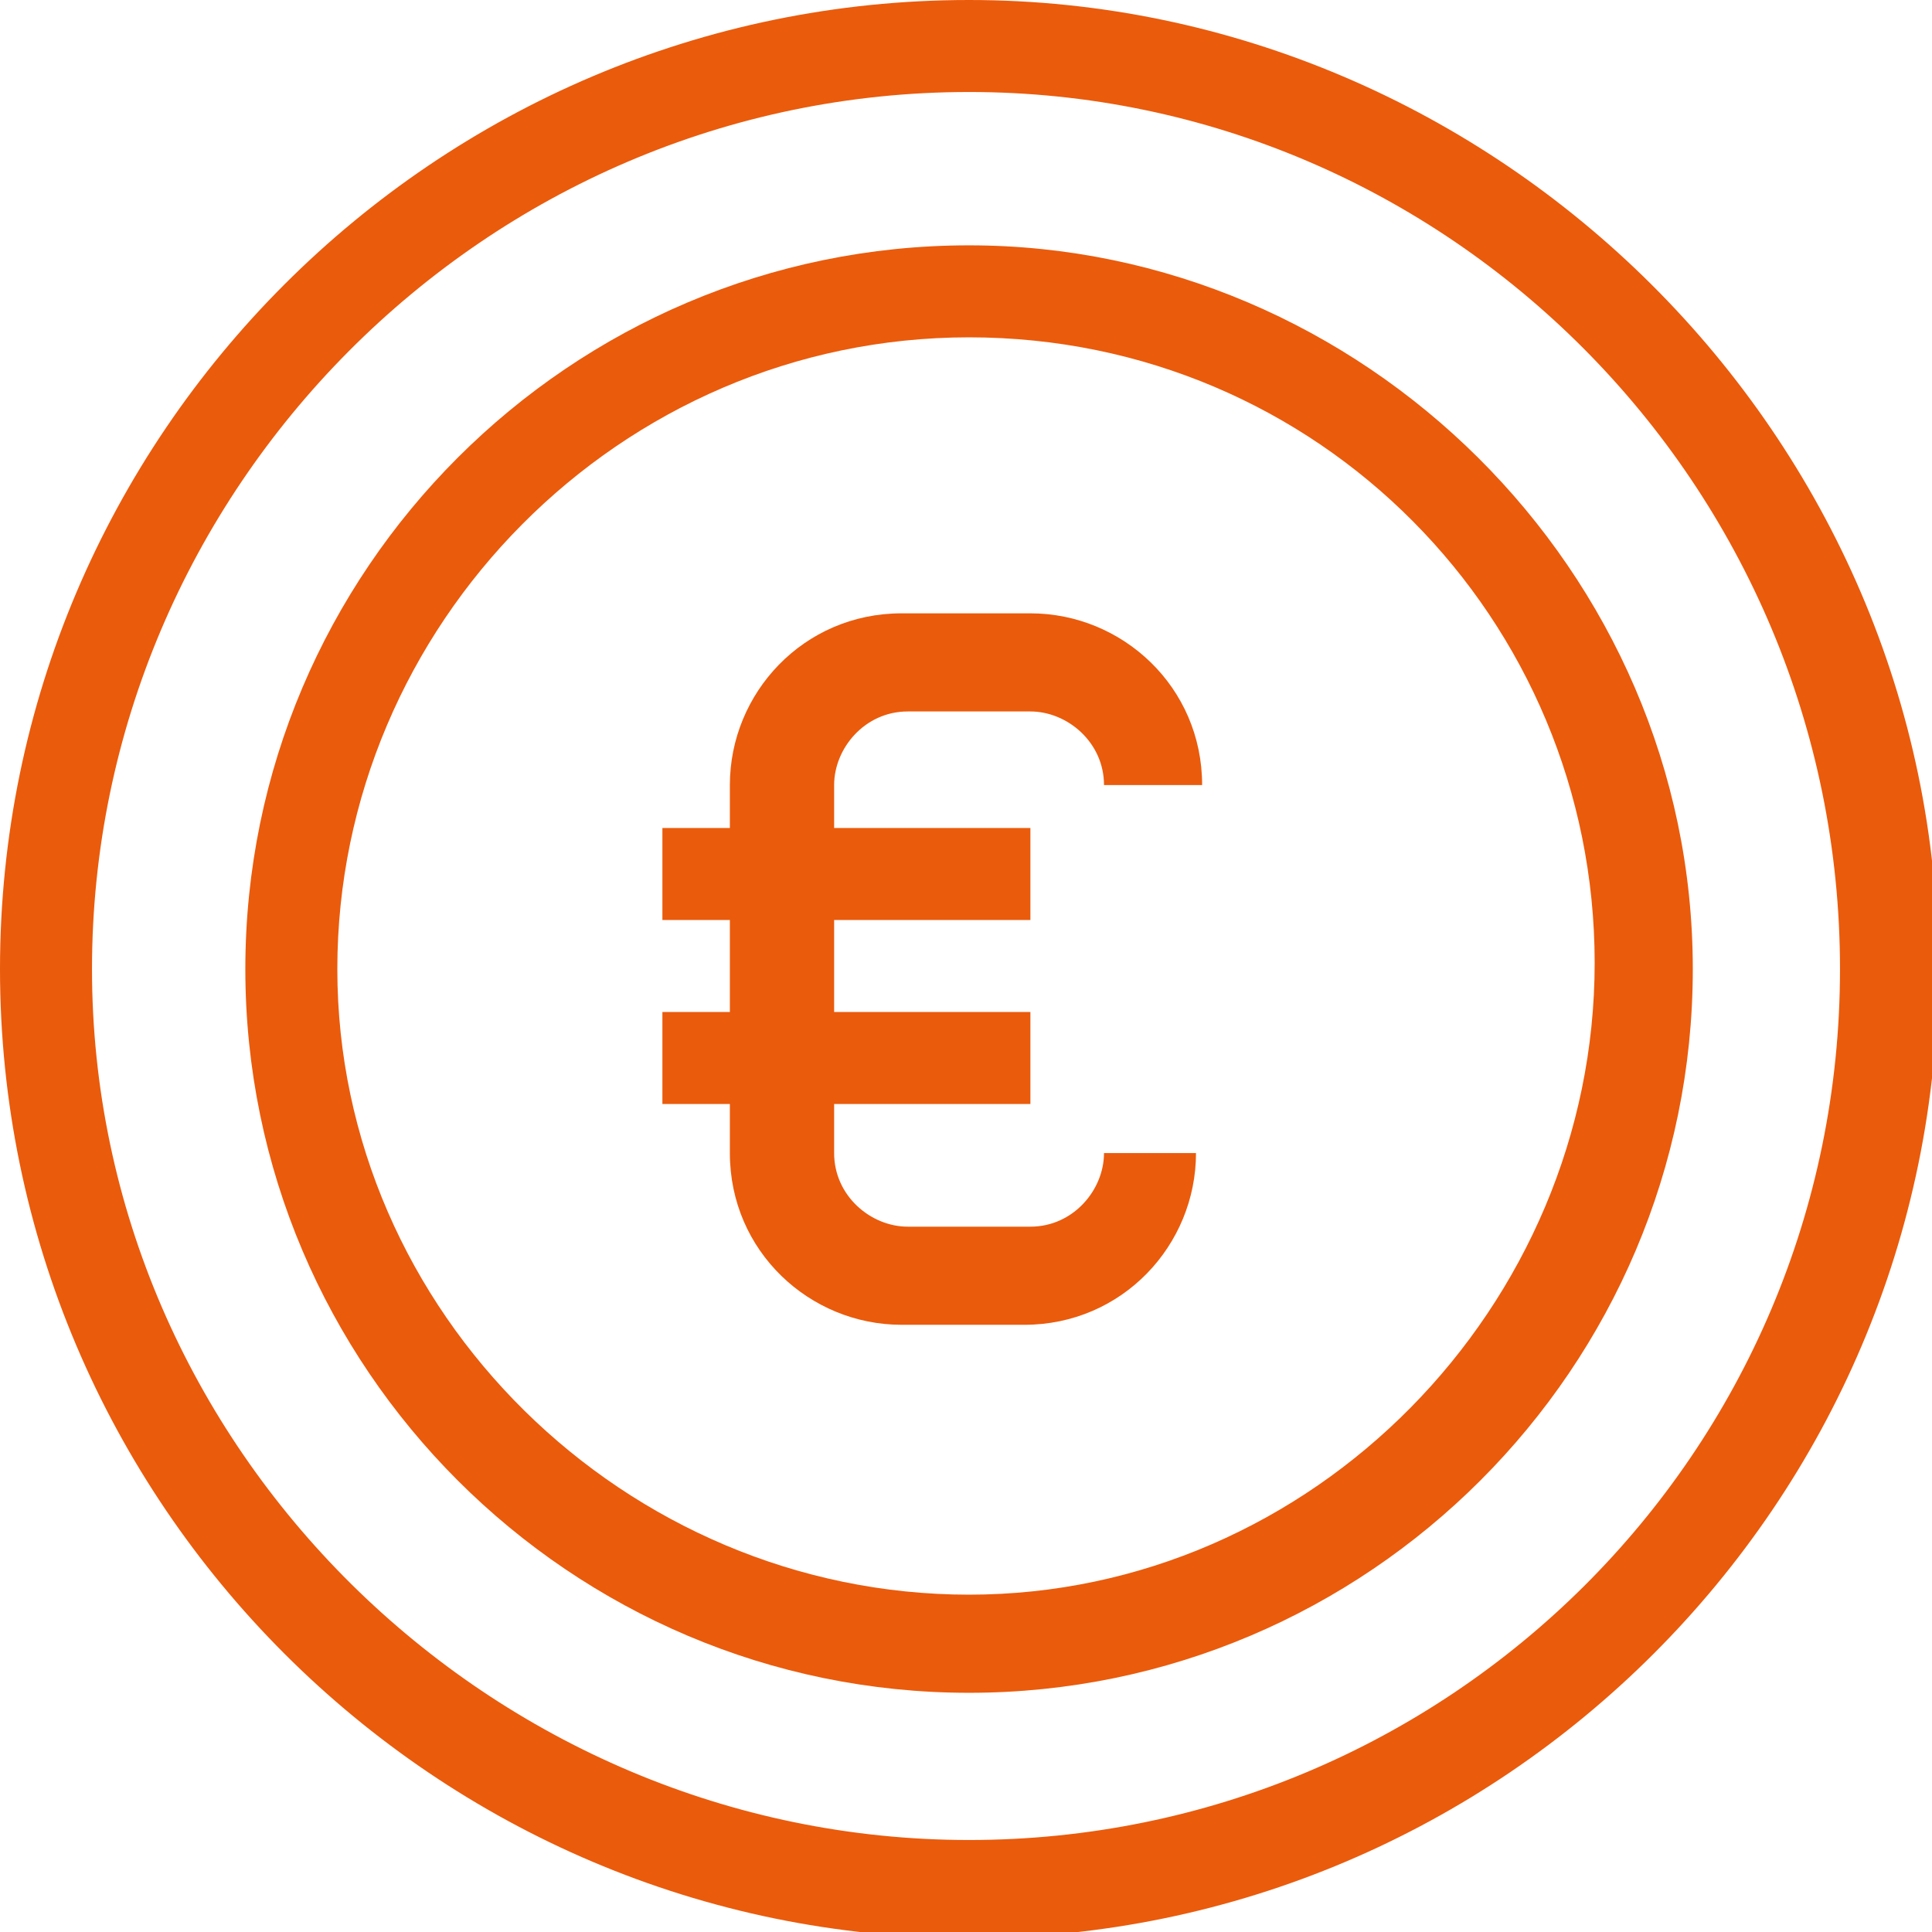 <?xml version="1.0" encoding="utf-8"?>
<!-- Generator: Adobe Illustrator 28.2.0, SVG Export Plug-In . SVG Version: 6.00 Build 0)  -->
<svg version="1.1" id="Ebene_2_00000094611712119609411130000013018106069517452961_"
	 xmlns="http://www.w3.org/2000/svg" xmlns:xlink="http://www.w3.org/1999/xlink" x="0px" y="0px" viewBox="0 0 31.5 31.5"
	 style="enable-background:new 0 0 31.5 31.5;" xml:space="preserve">
<style type="text/css">
	.st0{fill:#EA5B0C;}
</style>
<g id="Ebene_1-2">
	<g>
		<path class="st0" d="M15.8,0C7.1,0,0,7.1,0,15.8s7.1,15.8,15.8,15.8s15.8-7.1,15.8-15.8S24.4,0,15.8,0z M15.8,1.5
			C23.6,1.5,30,7.9,30,15.8S23.6,30,15.8,30S1.5,23.6,1.5,15.8S7.9,1.5,15.8,1.5z"/>
		<path class="st0" d="M15.8,4C9.3,4,4,9.3,4,15.8s5.3,11.8,11.8,11.8s11.8-5.3,11.8-11.8S22.2,4,15.8,4z M15.8,5.5
			c5.7,0,10.2,4.6,10.2,10.2S21.4,26,15.8,26S5.5,21.4,5.5,15.8S10.1,5.5,15.8,5.5z"/>
		<path class="st0" d="M16.8,10c1.5,0,2.8,1.2,2.8,2.8H18c0-0.7-0.6-1.2-1.2-1.2h-2c-0.7,0-1.2,0.6-1.2,1.2v6c0,0.7,0.6,1.2,1.2,1.2
			h2c0.7,0,1.2-0.6,1.2-1.2h1.5c0,1.5-1.2,2.8-2.8,2.8h-2c-1.5,0-2.8-1.2-2.8-2.8v-6c0-1.5,1.2-2.8,2.8-2.8C14.8,10,16.8,10,16.8,10
			z"/>
		<polygon class="st0" points="16.8,13.5 16.8,15 10.8,15 10.8,13.5 		"/>
		<polygon class="st0" points="16.8,16.5 16.8,18 10.8,18 10.8,16.5 		"/>
	</g>
</g>
</svg>
